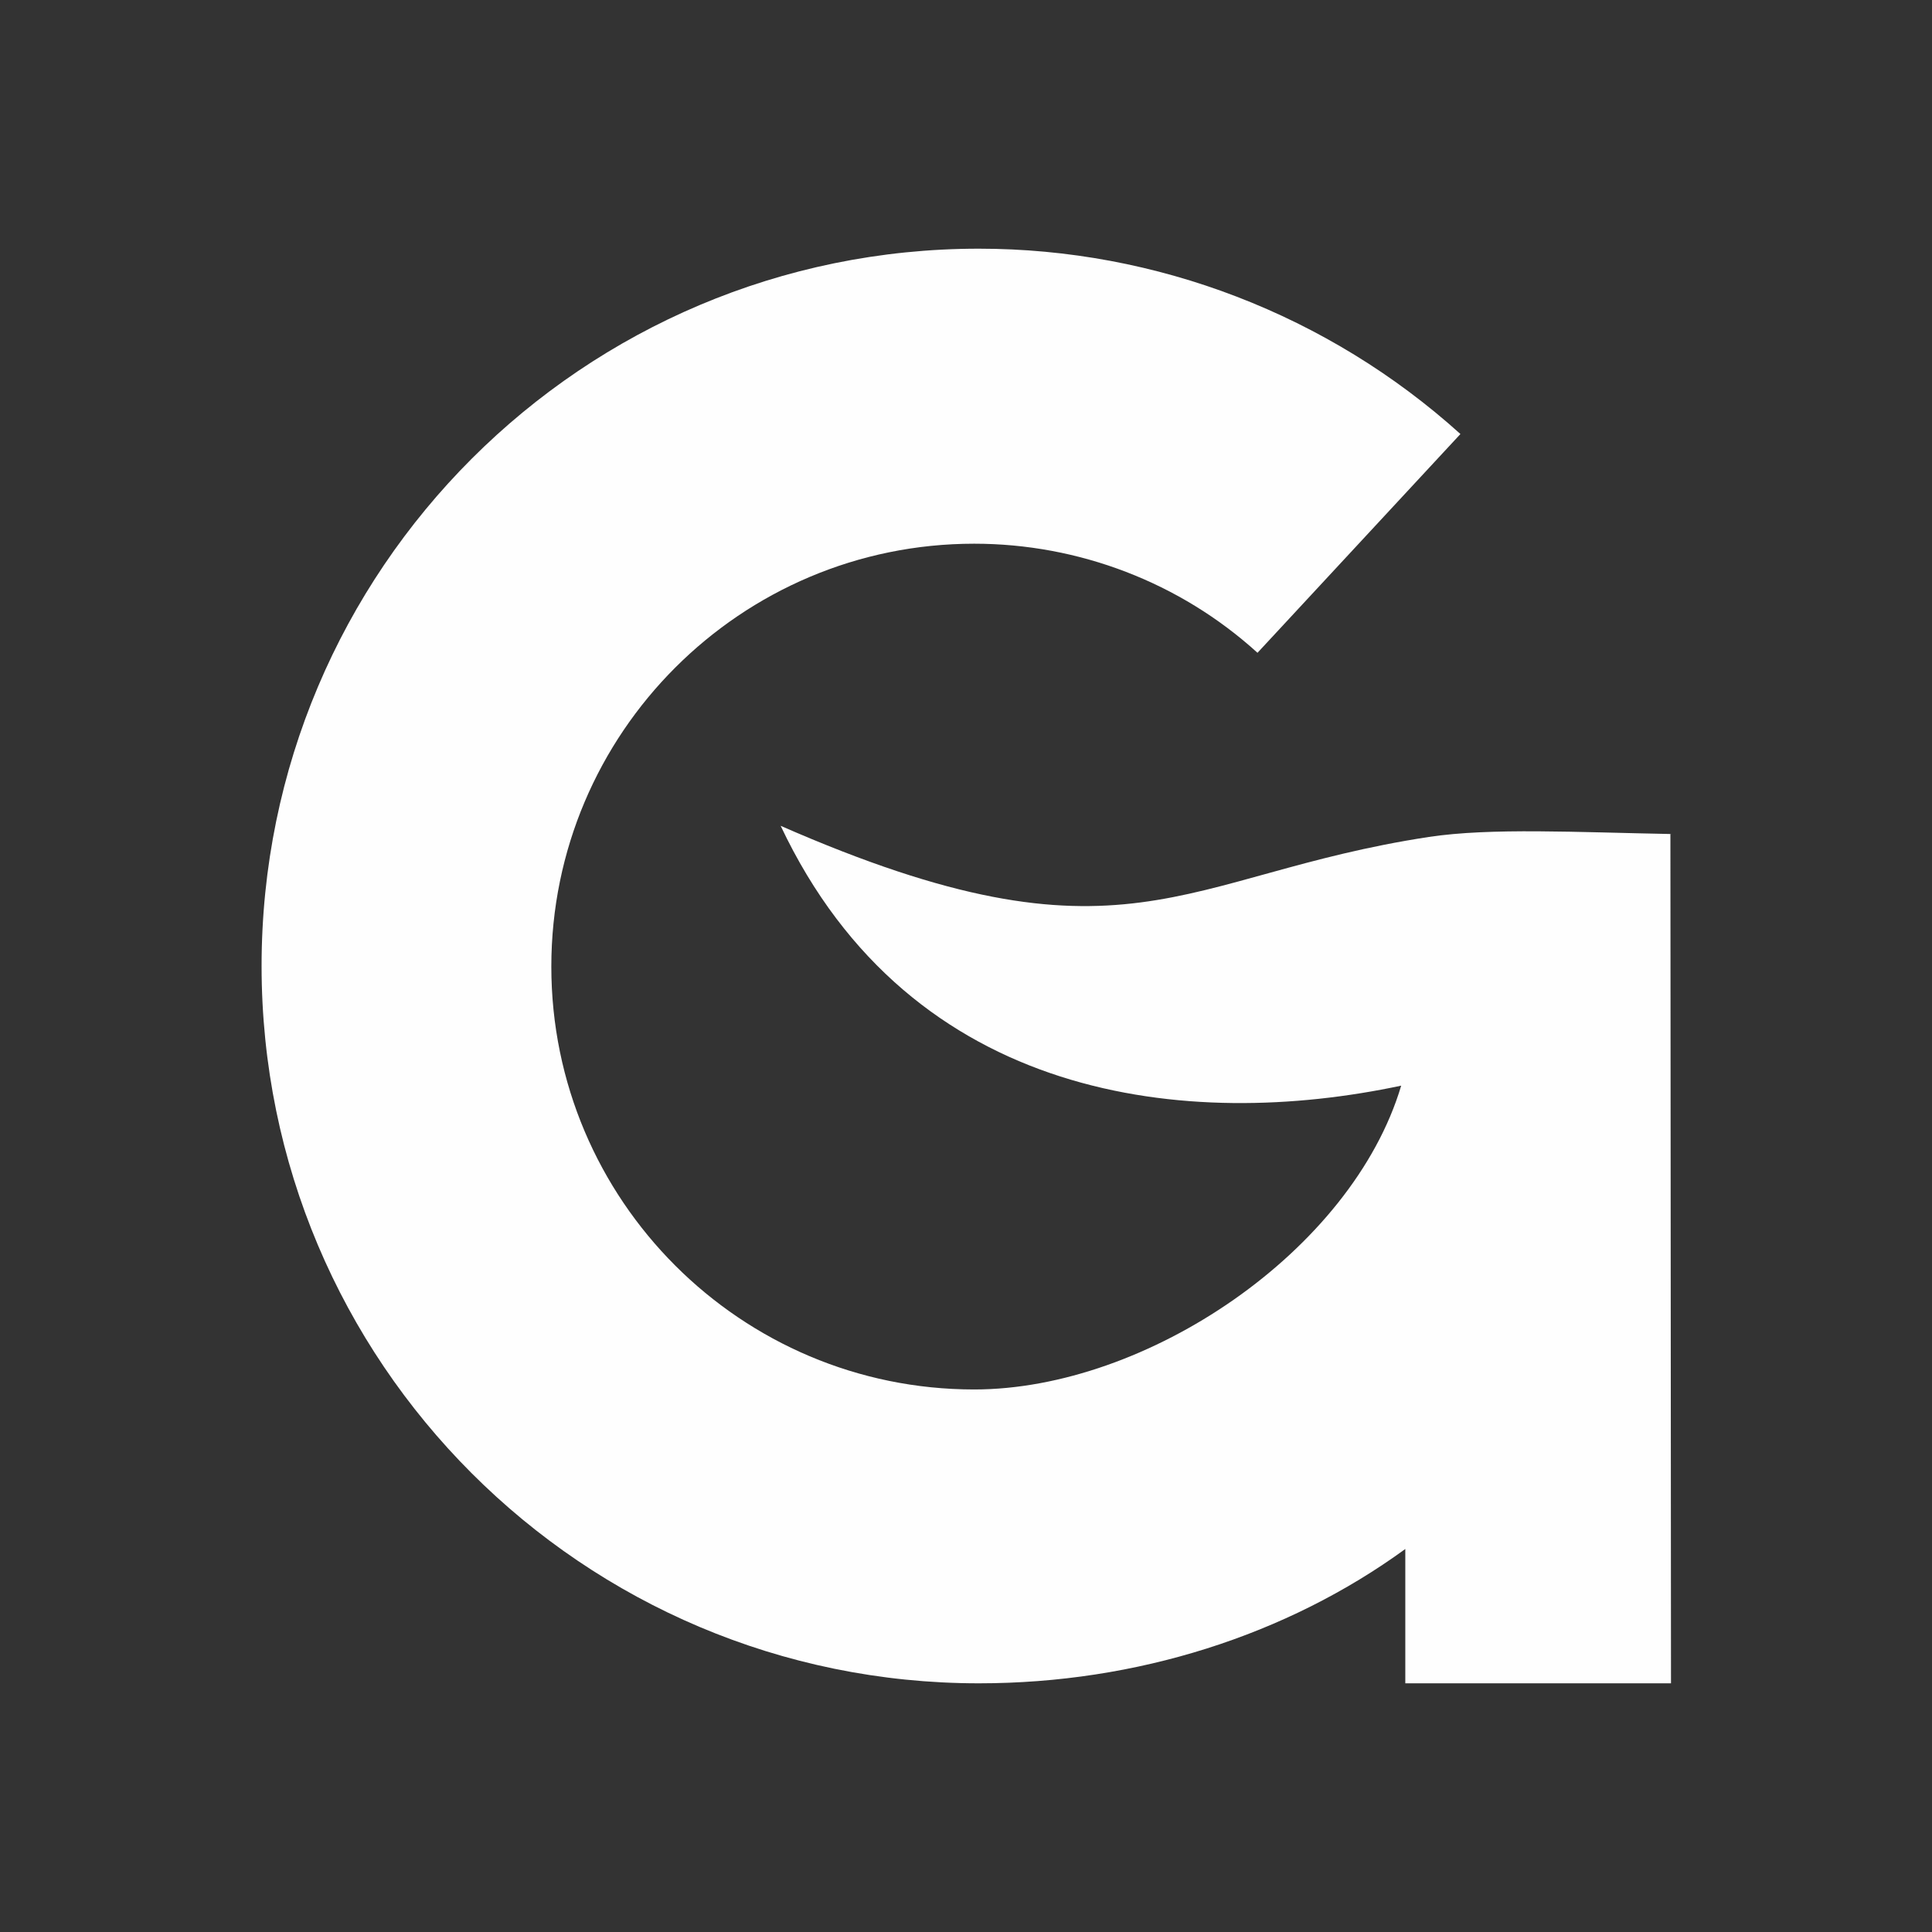 <?xml version="1.0" encoding="UTF-8"?>
<!DOCTYPE svg PUBLIC "-//W3C//DTD SVG 1.1//EN" "http://www.w3.org/Graphics/SVG/1.1/DTD/svg11.dtd">
<!-- Creator: CorelDRAW 2017 -->
<svg xmlns="http://www.w3.org/2000/svg" xml:space="preserve" width="0.478in" height="0.478in" version="1.1" style="shape-rendering:geometricPrecision; text-rendering:geometricPrecision; image-rendering:optimizeQuality; fill-rule:evenodd; clip-rule:evenodd"
viewBox="0 0 32.94 32.94"
 xmlns:xlink="http://www.w3.org/1999/xlink">
 <rect x="0" y="0" width="32.94" height="32.94" fill="#333333" stroke="none"/>
 <defs>
  <style type="text/css">
   <![CDATA[
    .fil0 {fill:none}
    .fil1 {fill:#FEFEFE}
   ]]>
  </style>
 </defs>
 <g id="Layer_x0020_1">
  <rect class="fil0" x="-0" width="32.94" height="32.94"/>
  <path class="fil1" d="M28.48 14.22l0.01 14.48 -4.53 0 0 -2.29c-2.02,1.47 -4.58,2.29 -7.27,2.29 -6.76,0 -12.23,-5.48 -12.23,-12.23 0,-6.76 5.48,-12.23 12.23,-12.23 3.03,0 5.96,1.13 8.21,3.16l-3.46 3.73c-1.32,-1.2 -3.05,-1.86 -4.83,-1.86 -3.98,0 -7.21,3.23 -7.21,7.21 0,3.98 3.23,7.21 7.21,7.21 2.94,0 6.44,-2.36 7.28,-5.18 -3.62,0.77 -8.35,0.29 -10.58,-4.43 5.89,2.58 6.79,0.84 11.05,0.19 1.06,-0.16 2.52,-0.08 4.14,-0.05z"/>
 </g>
</svg>
